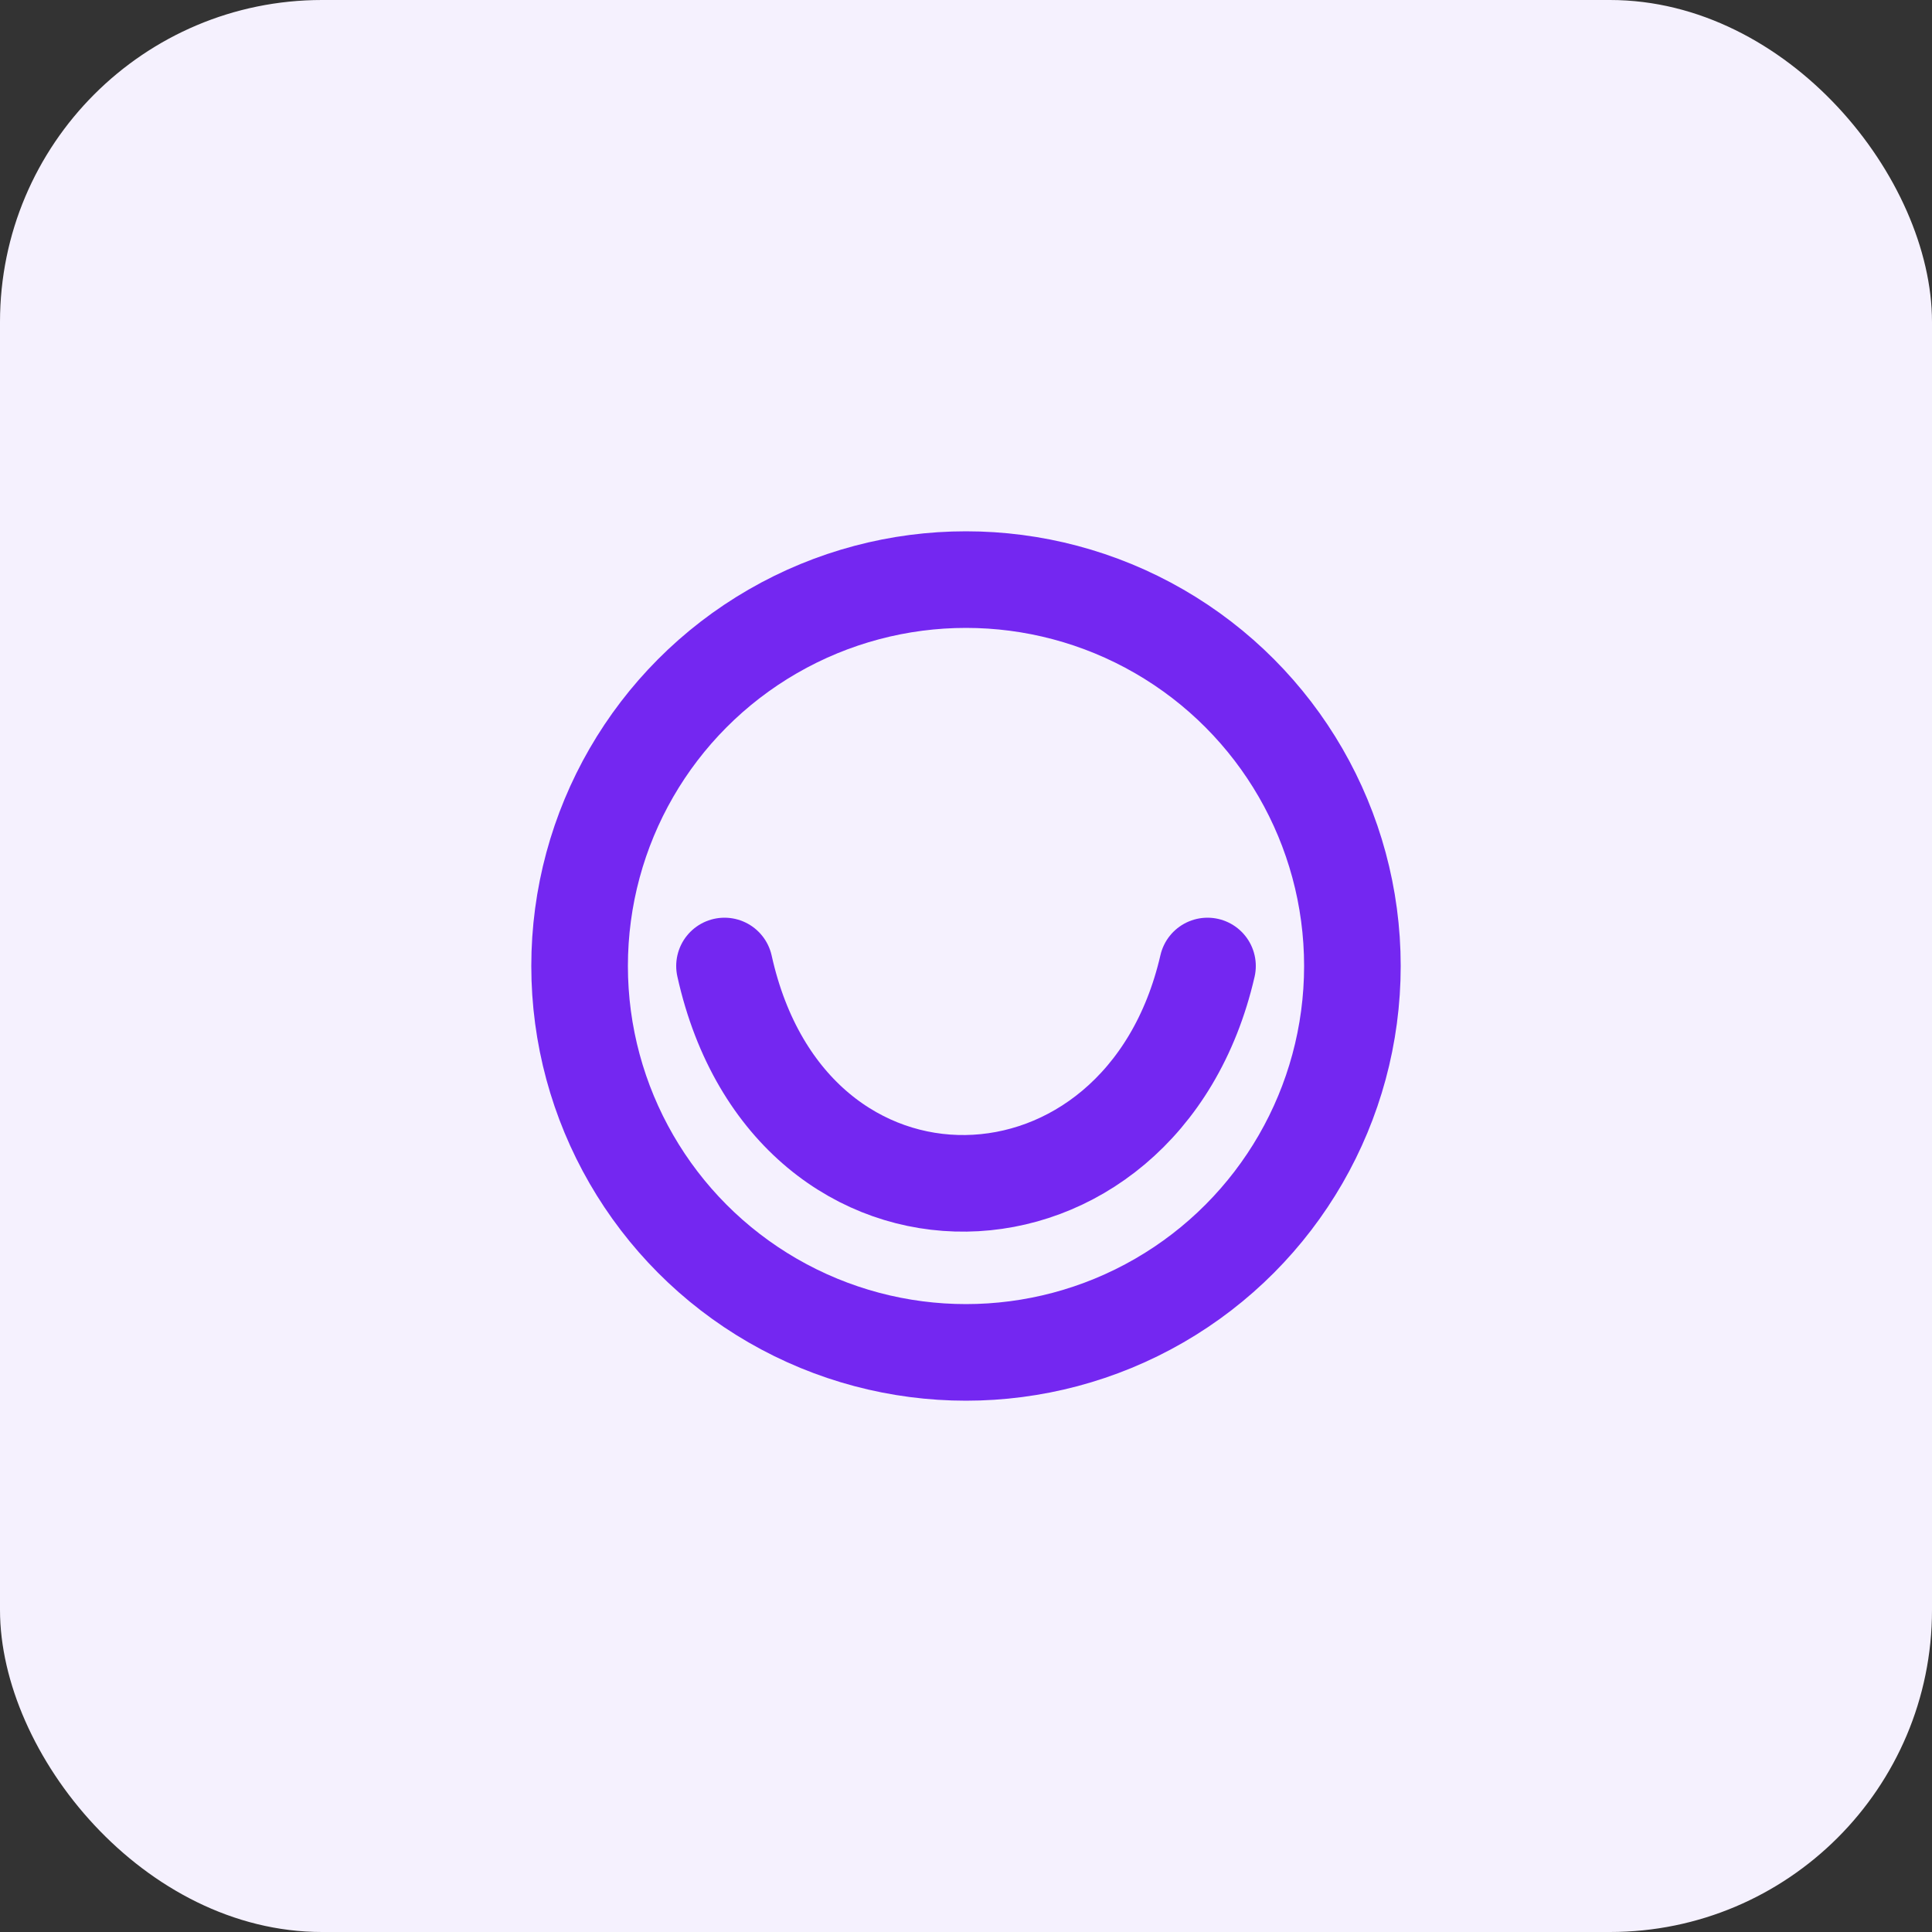 <svg width="80" height="80" viewBox="0 0 80 80" fill="none" xmlns="http://www.w3.org/2000/svg">
<rect x="0" y="0" width="80" height="80" fill="#333333" stroke="none"/>
<rect width="80" height="80" rx="13.333" fill="#F5F1FE"/>
<circle cx="40" cy="40" r="16" stroke="#7427F1" stroke-width="4"/>
<path d="M30 40C32.712 52.227 47.288 51.77 50 40" stroke="#7427F1" stroke-width="4" stroke-linecap="round"/>
</svg>
